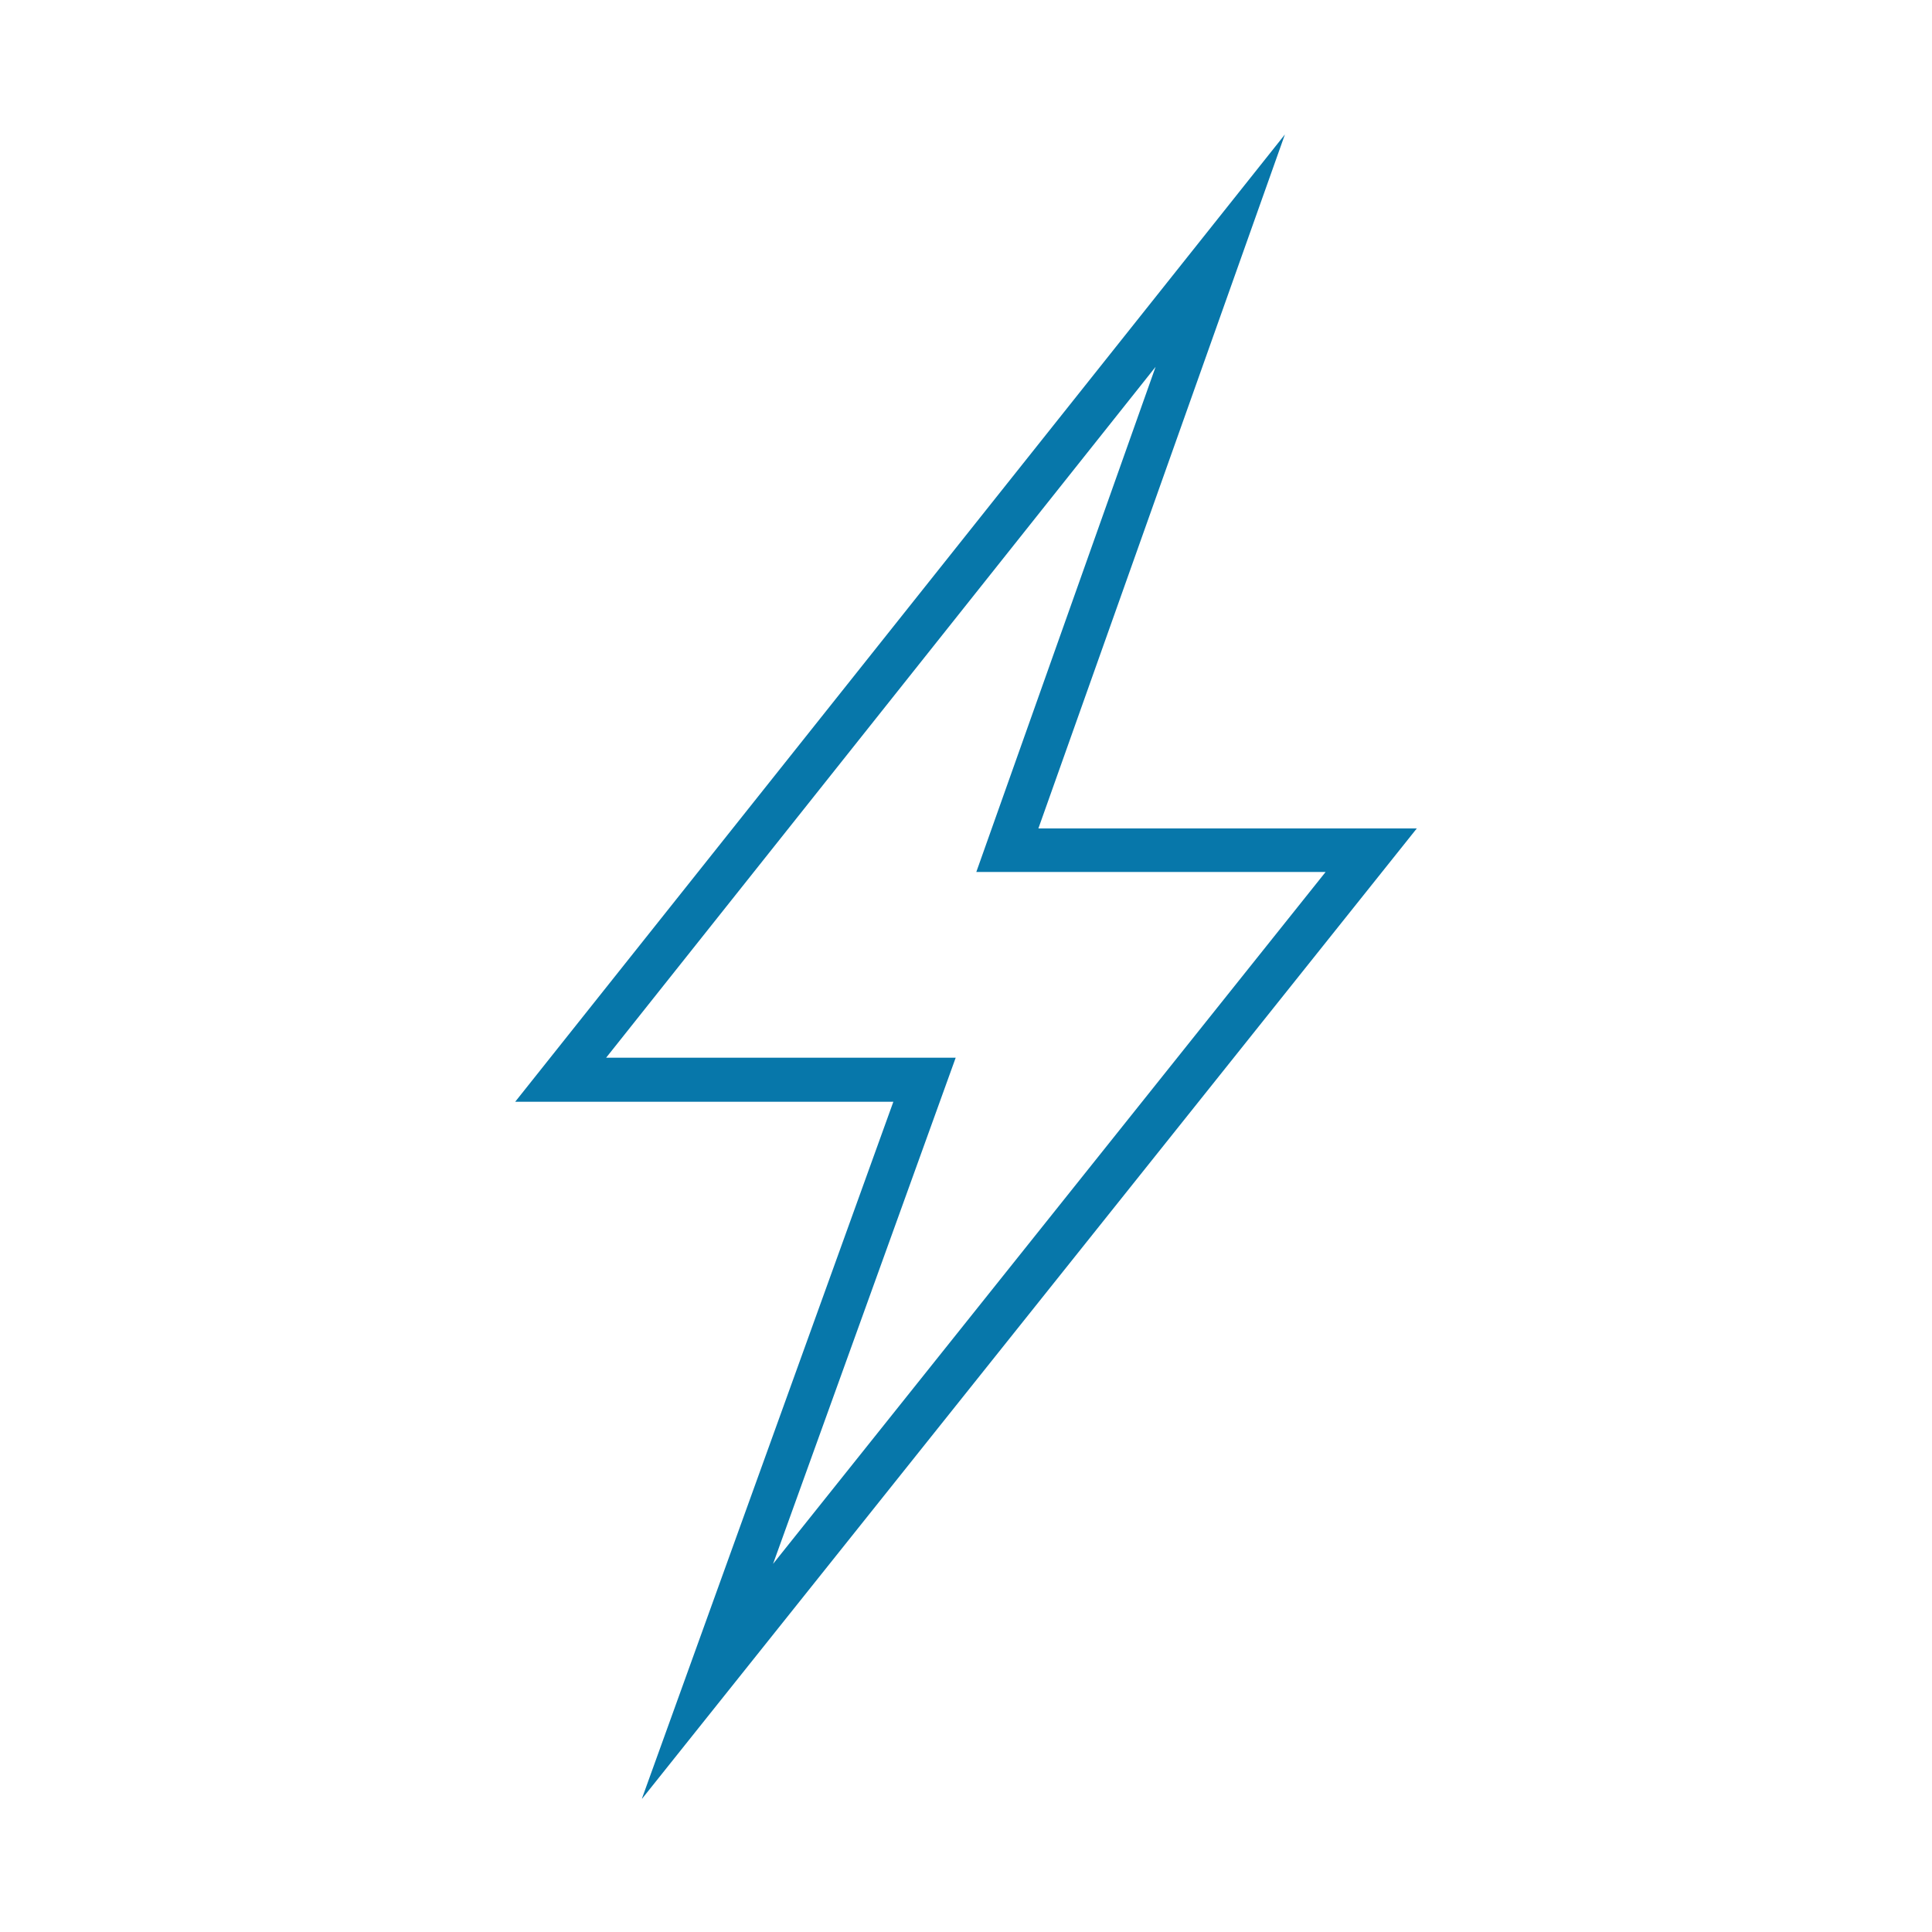<?xml version="1.0" encoding="UTF-8"?><svg id="Guidelines" xmlns="http://www.w3.org/2000/svg" viewBox="0 0 75 75"><defs><style>.cls-1{fill:#0777aa;stroke-width:0px;}</style></defs><path class="cls-1" d="M24.92,69.82l9.76-27.05h-14.68L49.88,5.22l-9.57,26.94h14.69l-30.07,37.66ZM23.53,41.06h13.57l-7.09,19.65,21.45-26.86h-13.56l6.96-19.61-21.33,26.82Z"/></svg>